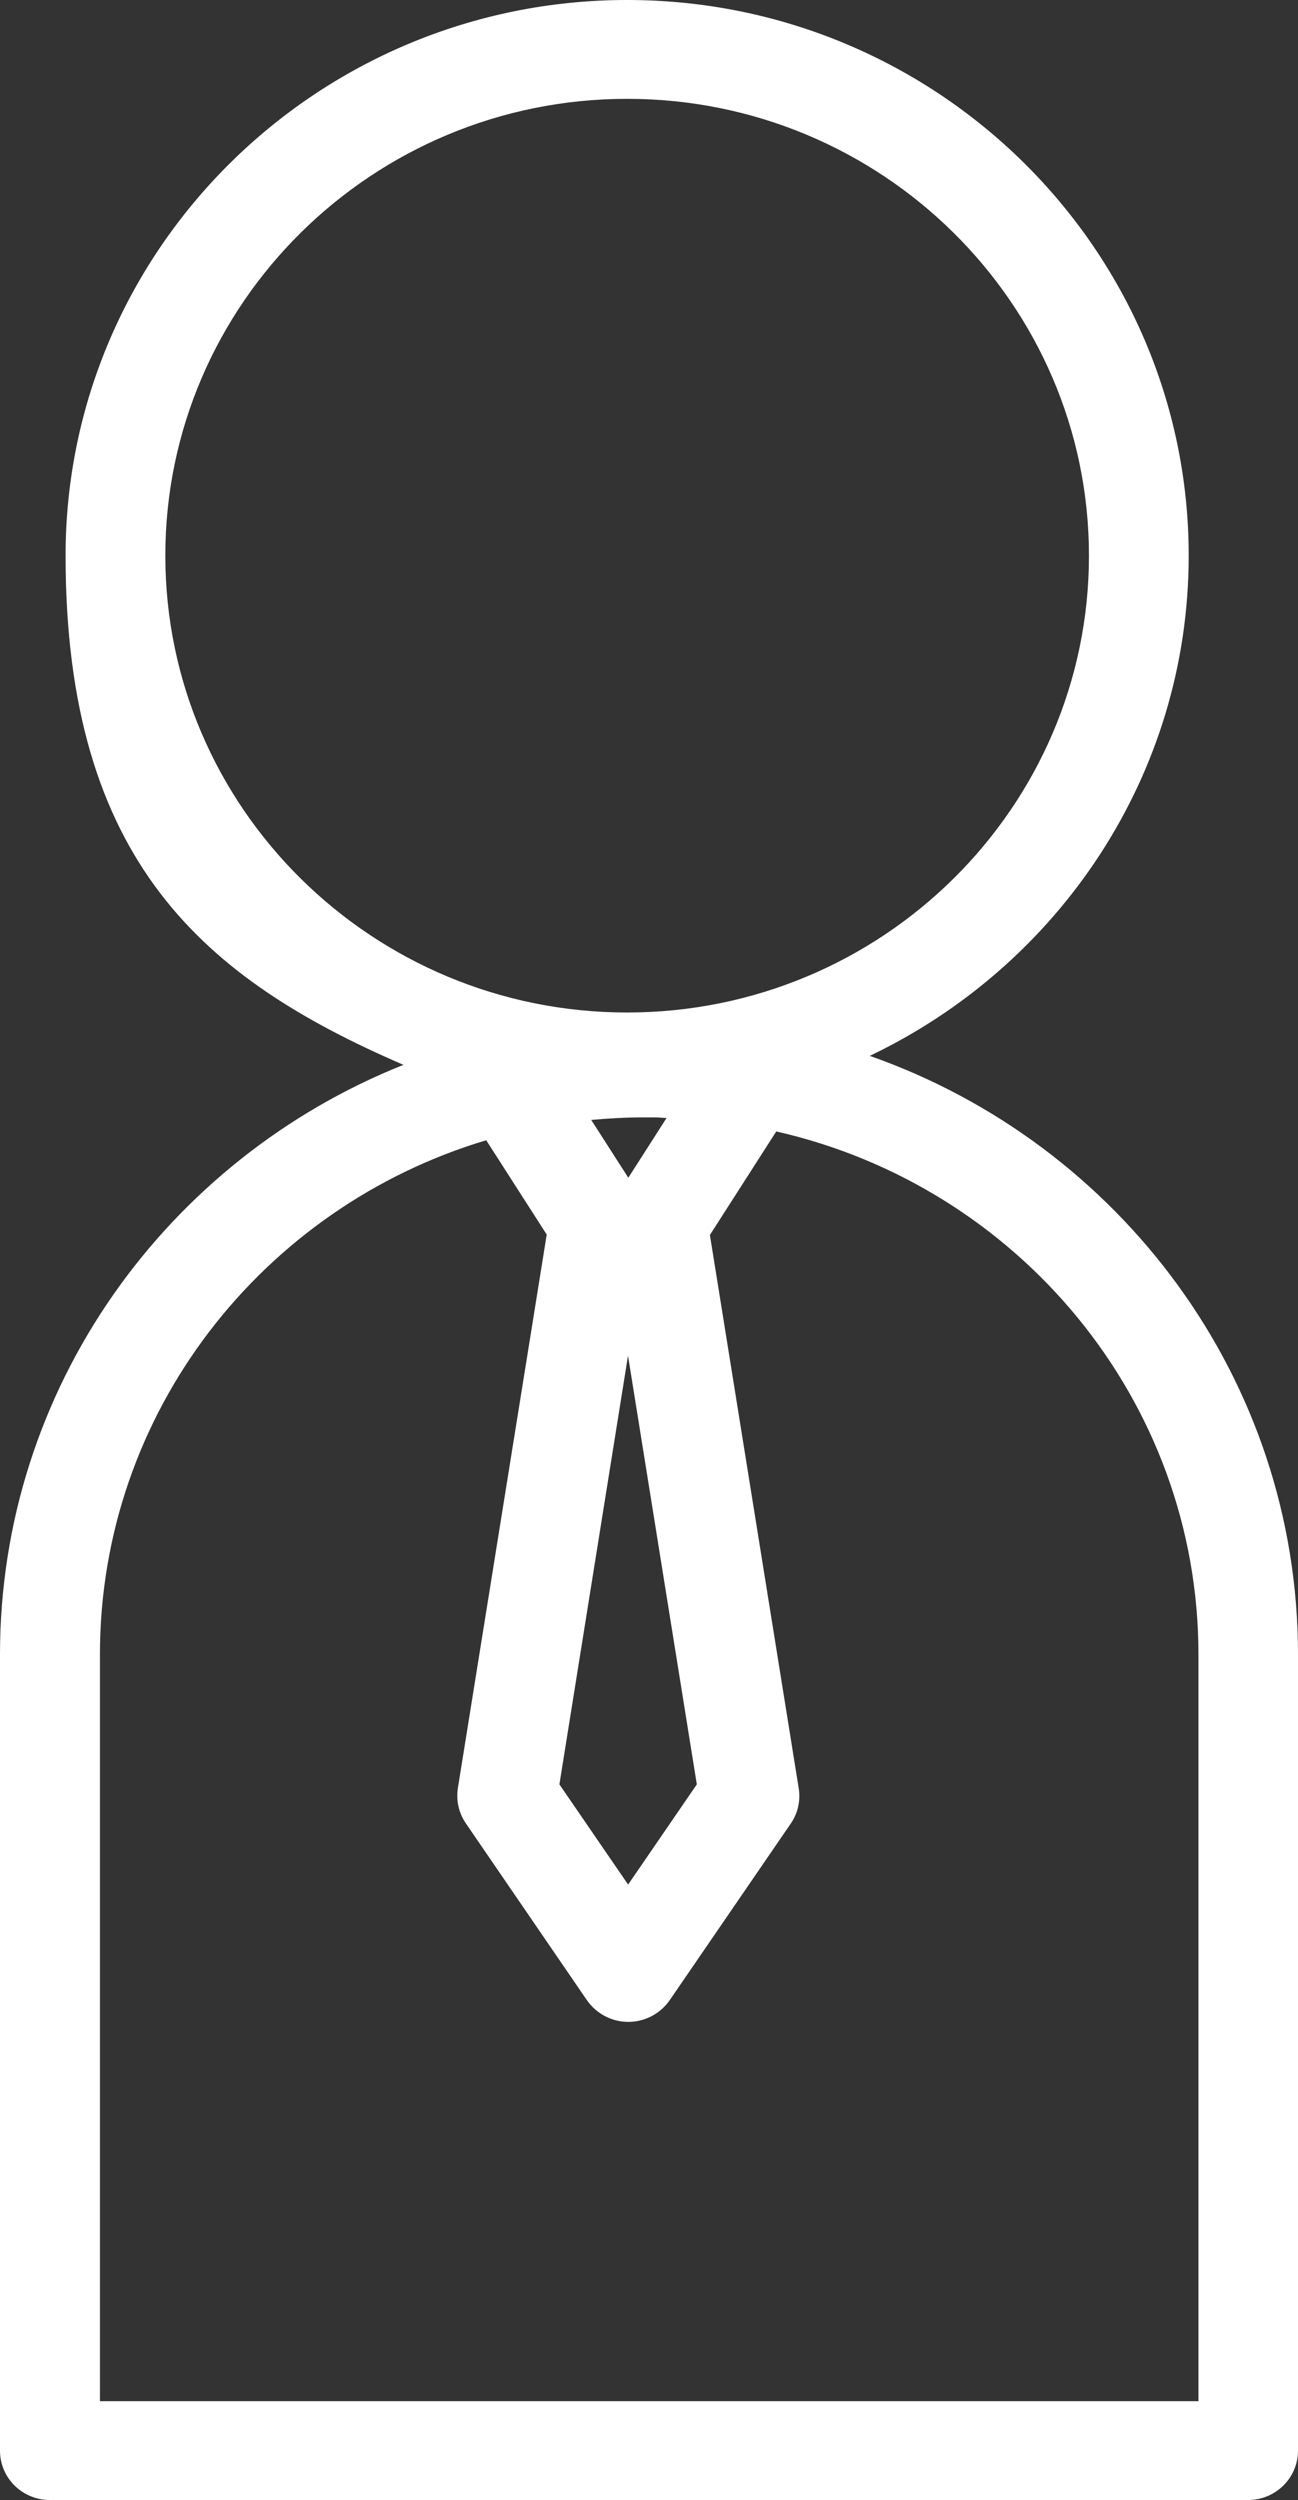 <?xml version="1.0" encoding="UTF-8"?>
<svg id="_レイヤー_1" data-name=" レイヤー 1" xmlns="http://www.w3.org/2000/svg" width="665" height="1280" version="1.1" viewBox="0 0 665 1280">
  <rect x="0" y="0" width="665" height="1280" fill="#333333" stroke="none"/>
  <defs>
    <style>
      .cls-1 {
        fill: #fff;
        fill-rule: evenodd;
        stroke-width: 0px;
      }
    </style>
  </defs>
  <path class="cls-1" d="M445.6,540.6c96.5-46,163.4-143.4,163.4-256.1,0-156.9-129.1-284.5-287.7-284.5S33.6,127.6,33.6,284.5s71.4,216.8,173.1,260.7C85.7,593.4,0,710.5,0,847.1v407.6c0,14,11.4,25.3,25.6,25.3h613.8c14.1,0,25.6-11.3,25.6-25.3v-407.6c0-141.4-91.8-261.7-219.4-306.5ZM84.7,284.5c0-129,106.1-233.9,236.6-233.9s236.6,104.9,236.6,233.9-106.1,233.9-236.6,233.9-236.6-104.9-236.6-233.9ZM321.8,694.4l35.2,219.2-35.2,51.3-35.2-51.3,35.1-219.2h0ZM302.9,573.4c8.8-.8,17.6-1.3,26.6-1.3h6.2c2,0,3.9.3,5.8.3l-19.6,30.6-19-29.6h0ZM613.8,1229.4H51.2v-382.3c0-124.1,83.5-229.1,197.9-263.3l31,48.3-45.5,283.3c-1,6.4.4,12.8,4.1,18.2l62,90.5c4.8,6.9,12.7,11.1,21.2,11.1s16.4-4.2,21.2-11.1l62-90.4c3.7-5.3,5.1-11.8,4.1-18.1l-45.5-283.3,34-53c123.6,28,216.3,137.3,216.3,267.9v382.3h0Z"/>
</svg>